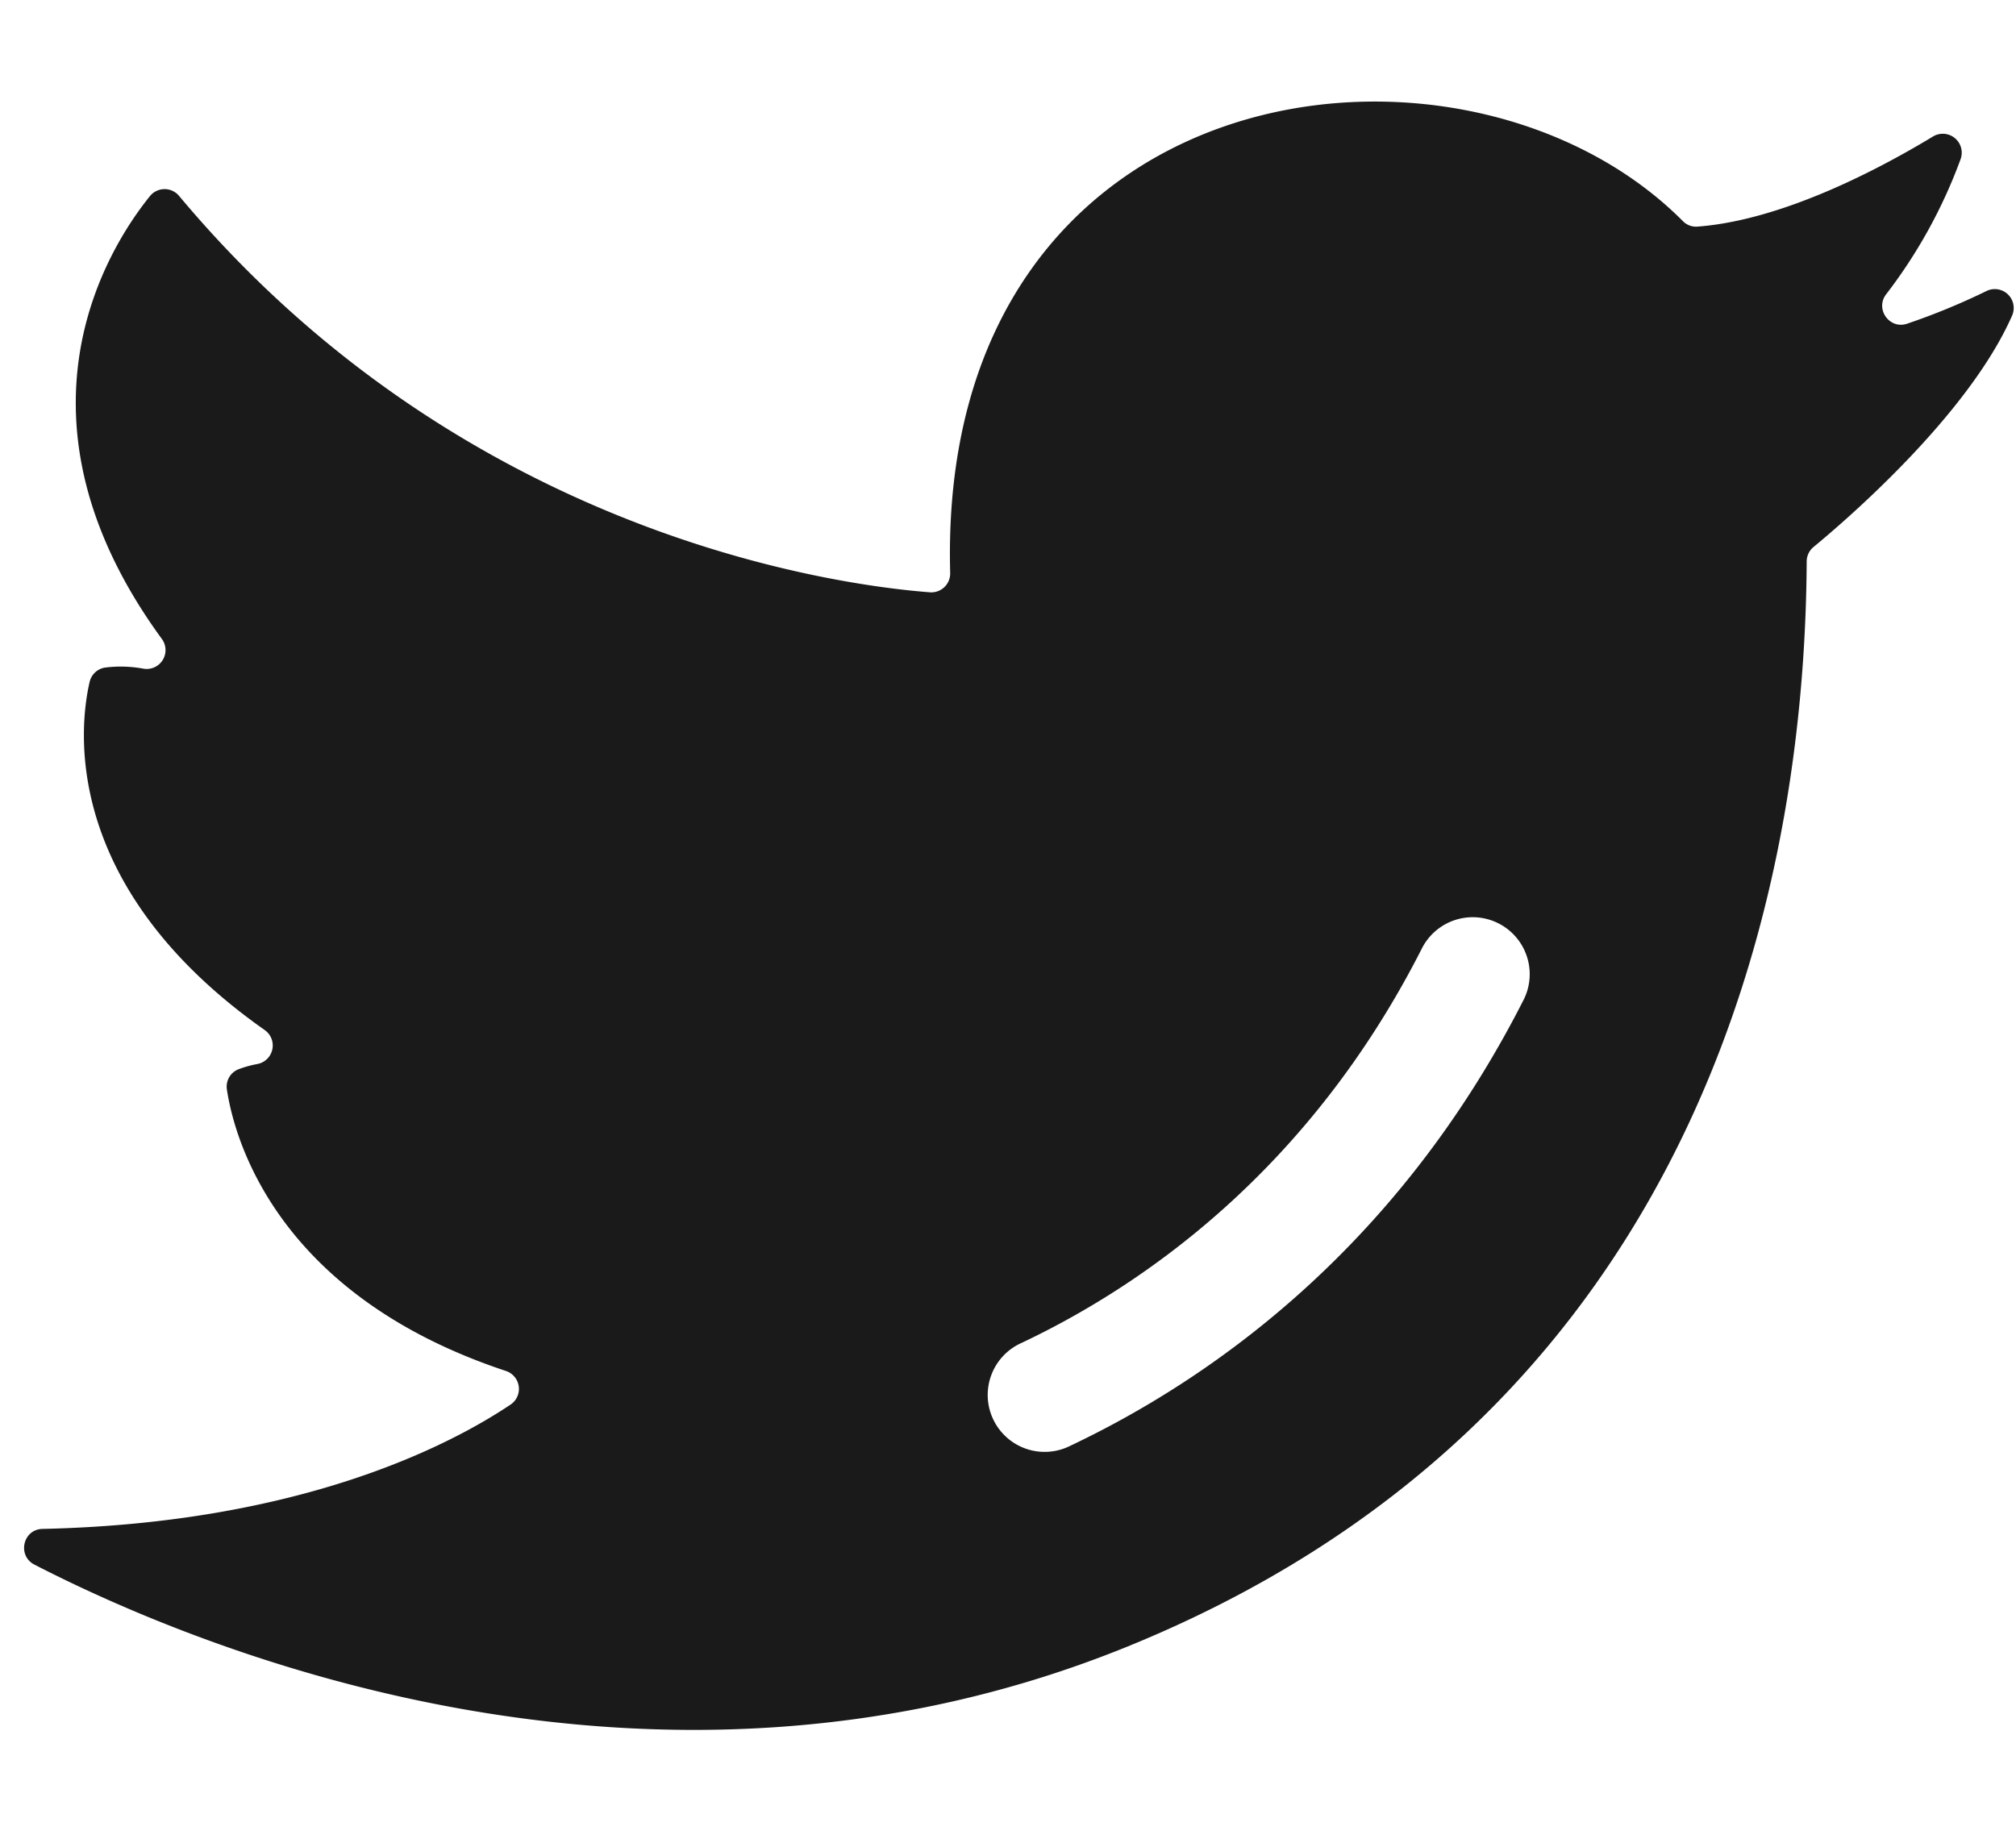 <?xml version="1.0" encoding="UTF-8"?>
<!DOCTYPE svg PUBLIC '-//W3C//DTD SVG 1.0//EN'
          'http://www.w3.org/TR/2001/REC-SVG-20010904/DTD/svg10.dtd'>
<svg data-name="Layer 1" height="865" preserveAspectRatio="xMidYMid meet" version="1.0" viewBox="33.0 81.1 947.7 865.4" width="948" xmlns="http://www.w3.org/2000/svg" xmlns:xlink="http://www.w3.org/1999/xlink" zoomAndPan="magnify"
><g id="change1_1"
  ><path d="M272.89,742c-28.08,18.85-98.44,55.86-220.25,58.54-9.23.18-12,12.56-3.84,16.79C126.1,857.11,340,946.44,562.81,856,820.43,751.32,881.65,518.66,882.6,345.27a8.83,8.83,0,0,1,3.22-6.78c14.32-11.8,72.68-61.67,93.43-108.92a8.89,8.89,0,0,0-12-11.56,316.57,316.57,0,0,1-37.46,15.43c-8.27,2.74-15.12-6.94-9.82-13.85A238.89,238.89,0,0,0,955,156a8.91,8.91,0,0,0-13-10.66c-25.46,15.43-71,39.45-110.88,42.4a8.61,8.61,0,0,1-6.85-2.68c-103.62-104-351.08-71.73-344.62,165.67a8.88,8.88,0,0,1-9.56,9.08c-43.35-3.33-219.44-26.56-353.25-186.57a8.86,8.86,0,0,0-13.7.18C83.1,198.27,33,278,108.77,381.75a8.87,8.87,0,0,1-8.67,14A58.5,58.5,0,0,0,82,395.24,8.84,8.84,0,0,0,74.79,402c-4.73,20.45-14.05,95.87,82.36,163.79a8.87,8.87,0,0,1-3.48,16,52,52,0,0,0-8.79,2.44,8.78,8.78,0,0,0-5.5,9.59c3.39,22.45,22.77,96.41,131.3,132.41A8.89,8.89,0,0,1,272.89,742Zm240.38-29c56.57-26.77,135.21-80.78,188.5-186a26.81,26.81,0,0,1,47.82,24.24C689.42,669.94,600.33,731,536.19,761.41A26.79,26.79,0,1,1,513.27,713Z" fill="#1a1a1a"
  /></g
></svg
>
